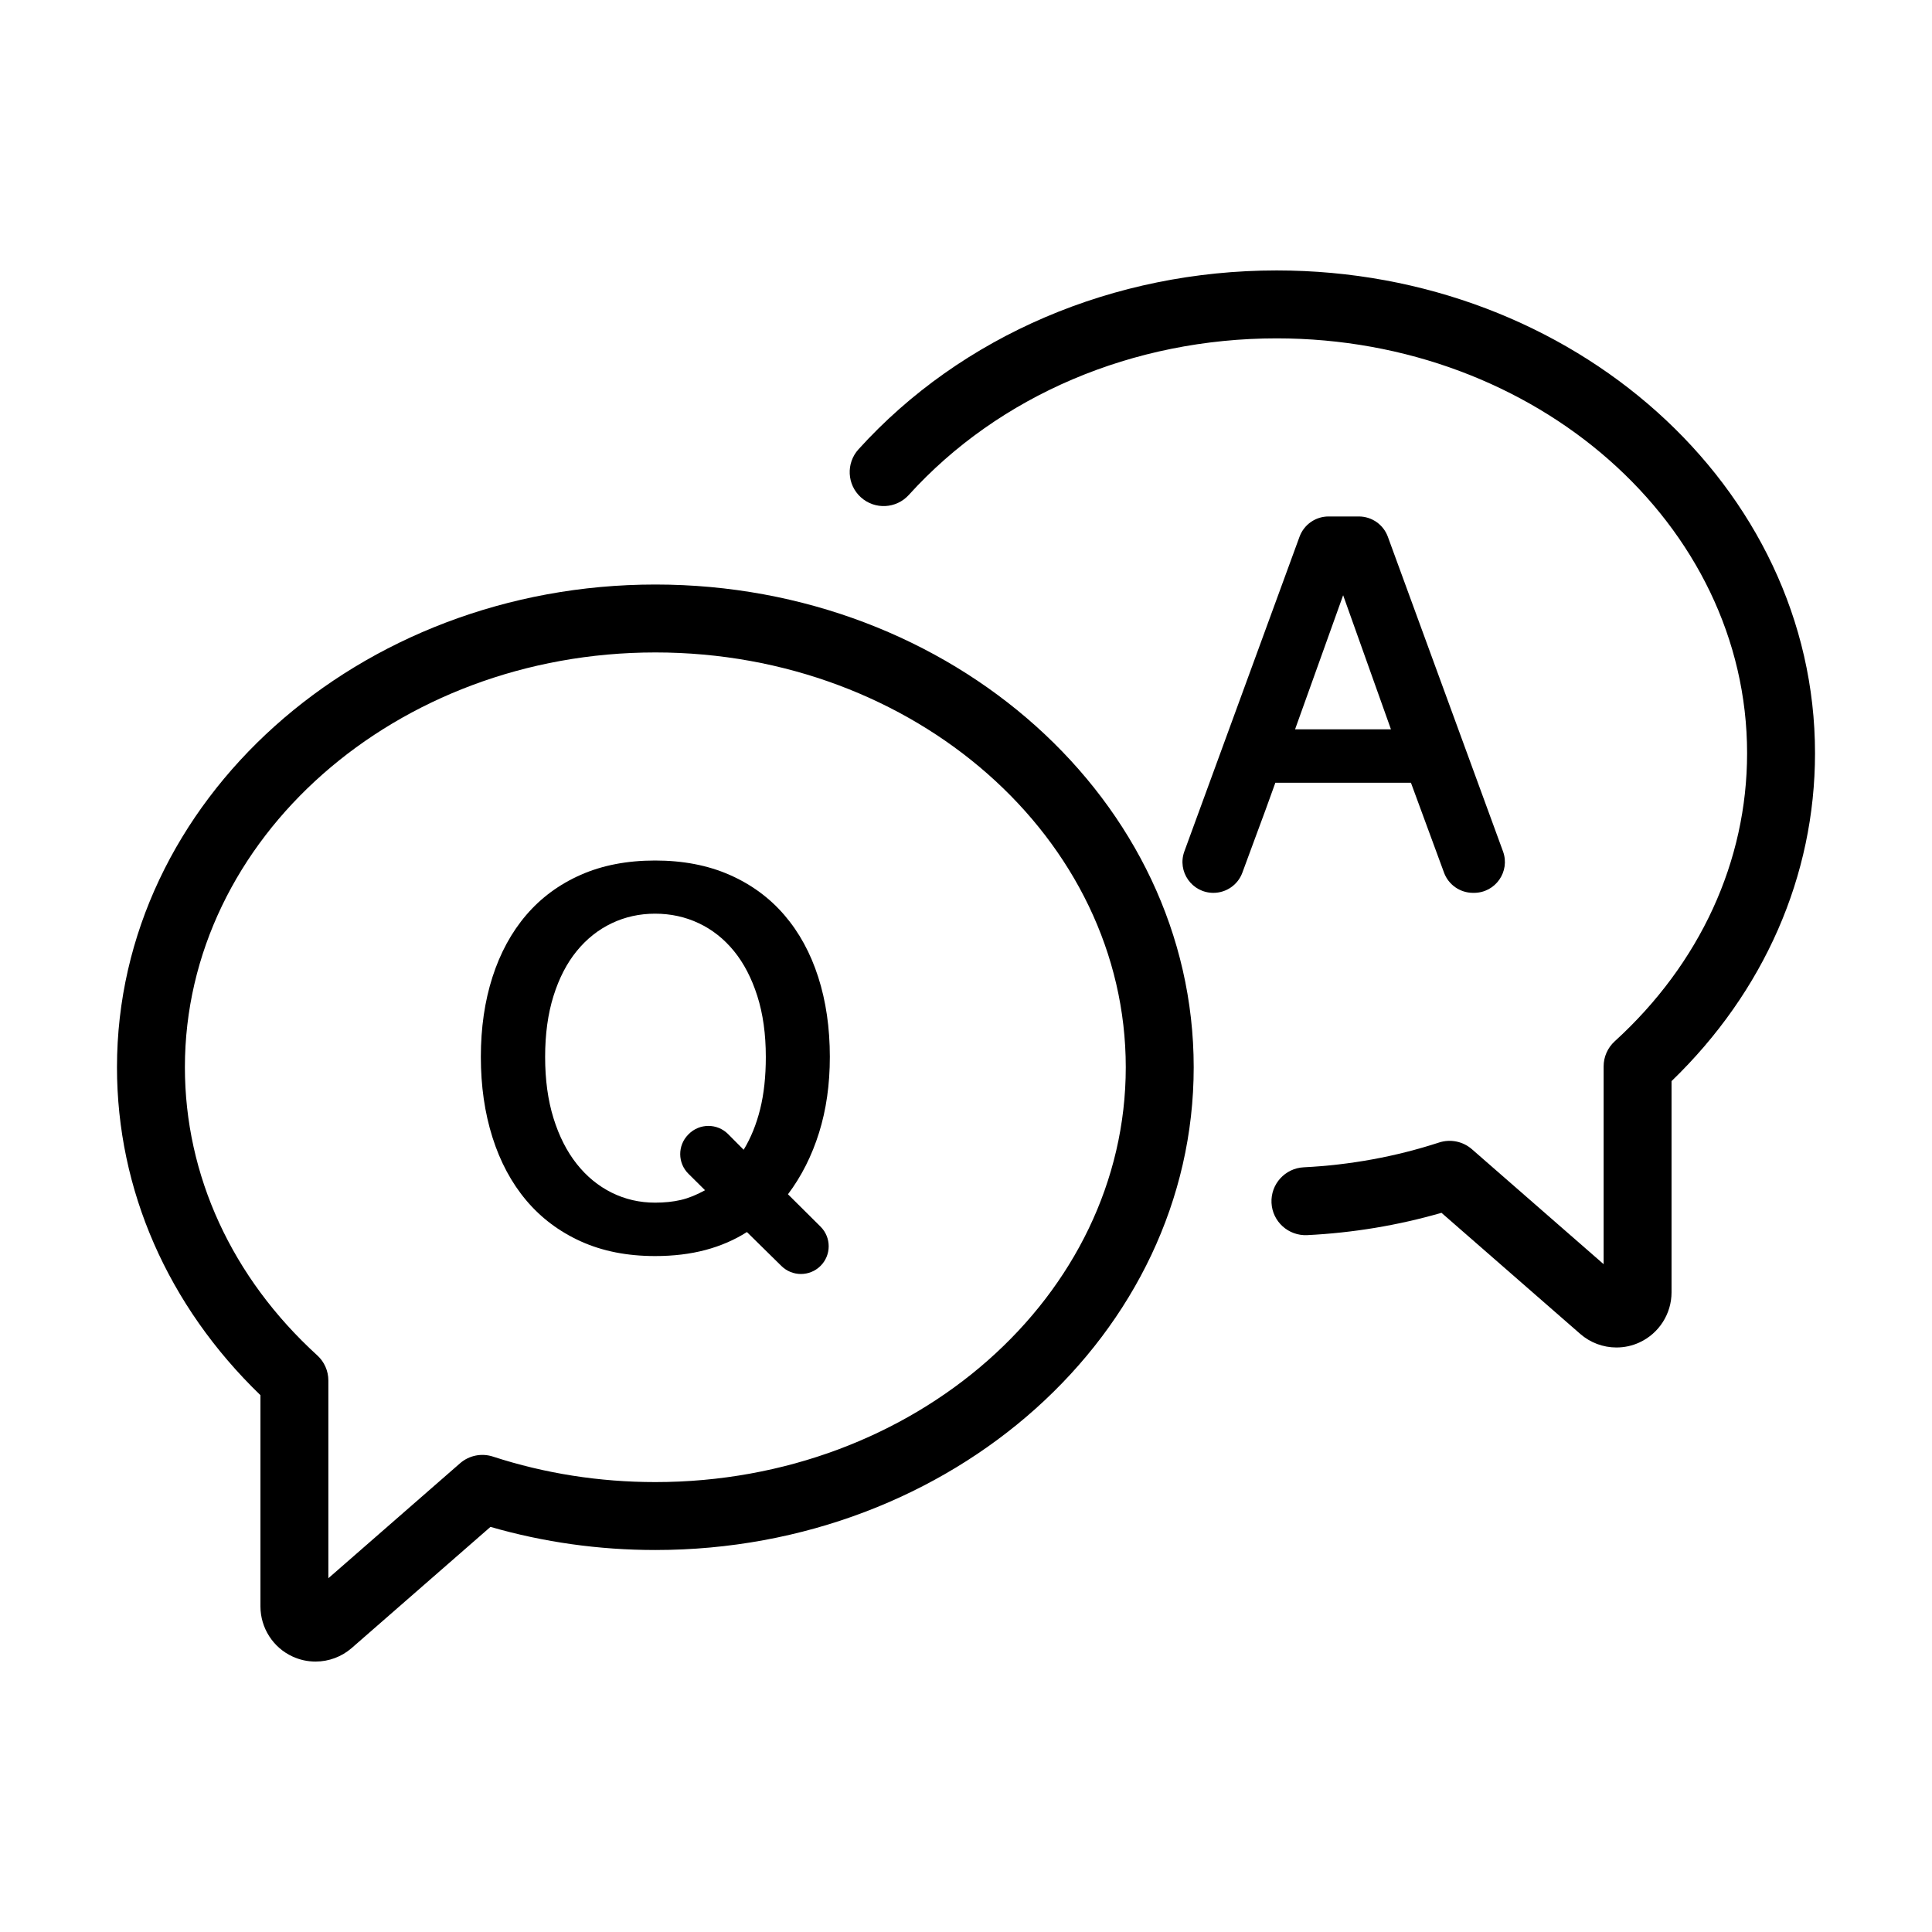 <svg id="Слой_1" enable-background="new 0 0 512 512" height="512" viewBox="0 0 512 512" width="512" xmlns="http://www.w3.org/2000/svg"><g><g><path d="m83.621 440.331c-2.107 0-4.147-.444-6.062-1.32-5.183-2.362-8.538-7.583-8.538-13.295v-55.977c-24.552-23.713-38.02-54.422-38.02-86.903 0-70.542 64.002-127.932 142.671-127.932 78.67 0 142.672 57.39 142.672 127.932s-64.002 127.932-142.672 127.932c-14.939 0-29.61-2.06-43.687-6.128l-36.766 32.092c-2.662 2.322-6.07 3.6-9.598 3.6zm90.05-267.427c-68.744 0-124.671 49.315-124.671 109.932 0 28.627 12.459 55.743 35.081 76.353 1.872 1.706 2.939 4.121 2.939 6.653v52.406l34.899-30.463c2.387-2.084 5.694-2.756 8.706-1.777 13.766 4.485 28.248 6.759 43.045 6.759 68.745 0 124.672-49.315 124.672-109.932 0-60.617-55.928-109.932-124.672-109.932z" fill="rgb(0,0,0)"/></g><g><g><path d="m428.372 357.098c-3.535 0-6.945-1.281-9.604-3.608l-36.758-32.08c-11.519 3.327-23.473 5.314-35.611 5.916-4.951.221-9.188-3.579-9.435-8.544-.246-4.965 3.579-9.188 8.544-9.435 12.288-.608 24.354-2.818 35.859-6.567 3.012-.982 6.319-.307 8.706 1.775l34.905 30.464v-52.407c0-2.532 1.066-4.947 2.938-6.652 22.624-20.613 35.083-47.729 35.083-76.353 0-60.62-55.929-109.938-124.674-109.938-38.075 0-73.603 15.122-97.475 41.489-3.335 3.684-9.027 3.968-12.712.631-3.685-3.336-3.967-9.027-.631-12.712 27.277-30.128 67.668-47.408 110.819-47.408 78.671-0 142.674 57.392 142.674 127.937 0 32.478-13.47 63.187-38.022 86.902v55.978c0 5.701-3.35 10.918-8.534 13.29-1.889.872-3.941 1.321-6.072 1.321zm2.233-17.168.008.006c-.003-.002-.005-.004-.008-.006z" fill="rgb(0,0,0)"/></g></g><g><path d="m219.916 280.102c0 7.293-.955 13.991-2.863 20.092-1.909 6.103-4.653 11.537-8.232 16.302l8.622 8.567c2.9 2.882 2.89 7.573-.022 10.442-2.864 2.821-7.464 2.822-10.33.003l-9.15-9.003c-3.293 2.098-6.956 3.682-10.989 4.755s-8.482 1.609-13.35 1.609c-7.398 0-13.959-1.299-19.686-3.897-5.727-2.597-10.548-6.221-14.46-10.868-3.913-4.648-6.897-10.212-8.948-16.696-2.052-6.482-3.078-13.585-3.078-21.308 0-7.722 1.026-14.776 3.078-21.165 2.051-6.387 5.035-11.869 8.948-16.445 3.912-4.576 8.733-8.127 14.46-10.654 5.727-2.526 12.288-3.79 19.686-3.79 7.397 0 13.971 1.264 19.722 3.79 5.75 2.527 10.595 6.078 14.531 10.654 3.938 4.576 6.932 10.058 8.984 16.445 2.051 6.388 3.078 13.443 3.078 21.165zm-16.966 0c0-6.053-.751-11.44-2.255-16.16-1.502-4.719-3.568-8.688-6.192-11.905-2.625-3.218-5.727-5.672-9.306-7.365-3.579-1.691-7.445-2.538-11.597-2.538-4.105 0-7.934.847-11.489 2.538-3.556 1.693-6.647 4.147-9.271 7.365-2.625 3.218-4.678 7.186-6.156 11.905-1.479 4.719-2.219 10.107-2.219 16.16 0 6.054.74 11.465 2.219 16.231 1.478 4.767 3.532 8.807 6.156 12.12 2.624 3.314 5.714 5.852 9.271 7.615 3.554 1.764 7.384 2.646 11.489 2.646 2.529 0 4.808-.238 6.837-.715 2.027-.476 4.162-1.334 6.406-2.574l-4.404-4.366c-2.871-2.846-2.903-7.473-.072-10.359l.113-.115c2.872-2.928 7.587-2.943 10.478-.033l4.122 4.149c1.908-3.146 3.365-6.732 4.367-10.761 1.002-4.027 1.503-8.639 1.503-13.836z" fill="rgb(0,0,0)"/></g><g><path d="m367.791 142.238 30.521 83.388c1.953 5.336-2.002 10.987-7.69 10.987h-.256c-3.433 0-6.501-2.139-7.685-5.356l-8.766-23.816h-35.936c-1.718 4.816-3.496 9.678-5.333 14.586-1.157 3.091-2.29 6.162-3.399 9.215-1.173 3.229-4.25 5.372-7.689 5.372-5.688 0-9.644-5.651-7.69-10.987l30.521-83.388c1.181-3.225 4.252-5.37 7.69-5.37h8.022c3.438 0 6.51 2.145 7.69 5.37zm-11.844 15.508-12.742 35.536h25.413z" fill="rgb(0,0,0)"/></g></g></svg>